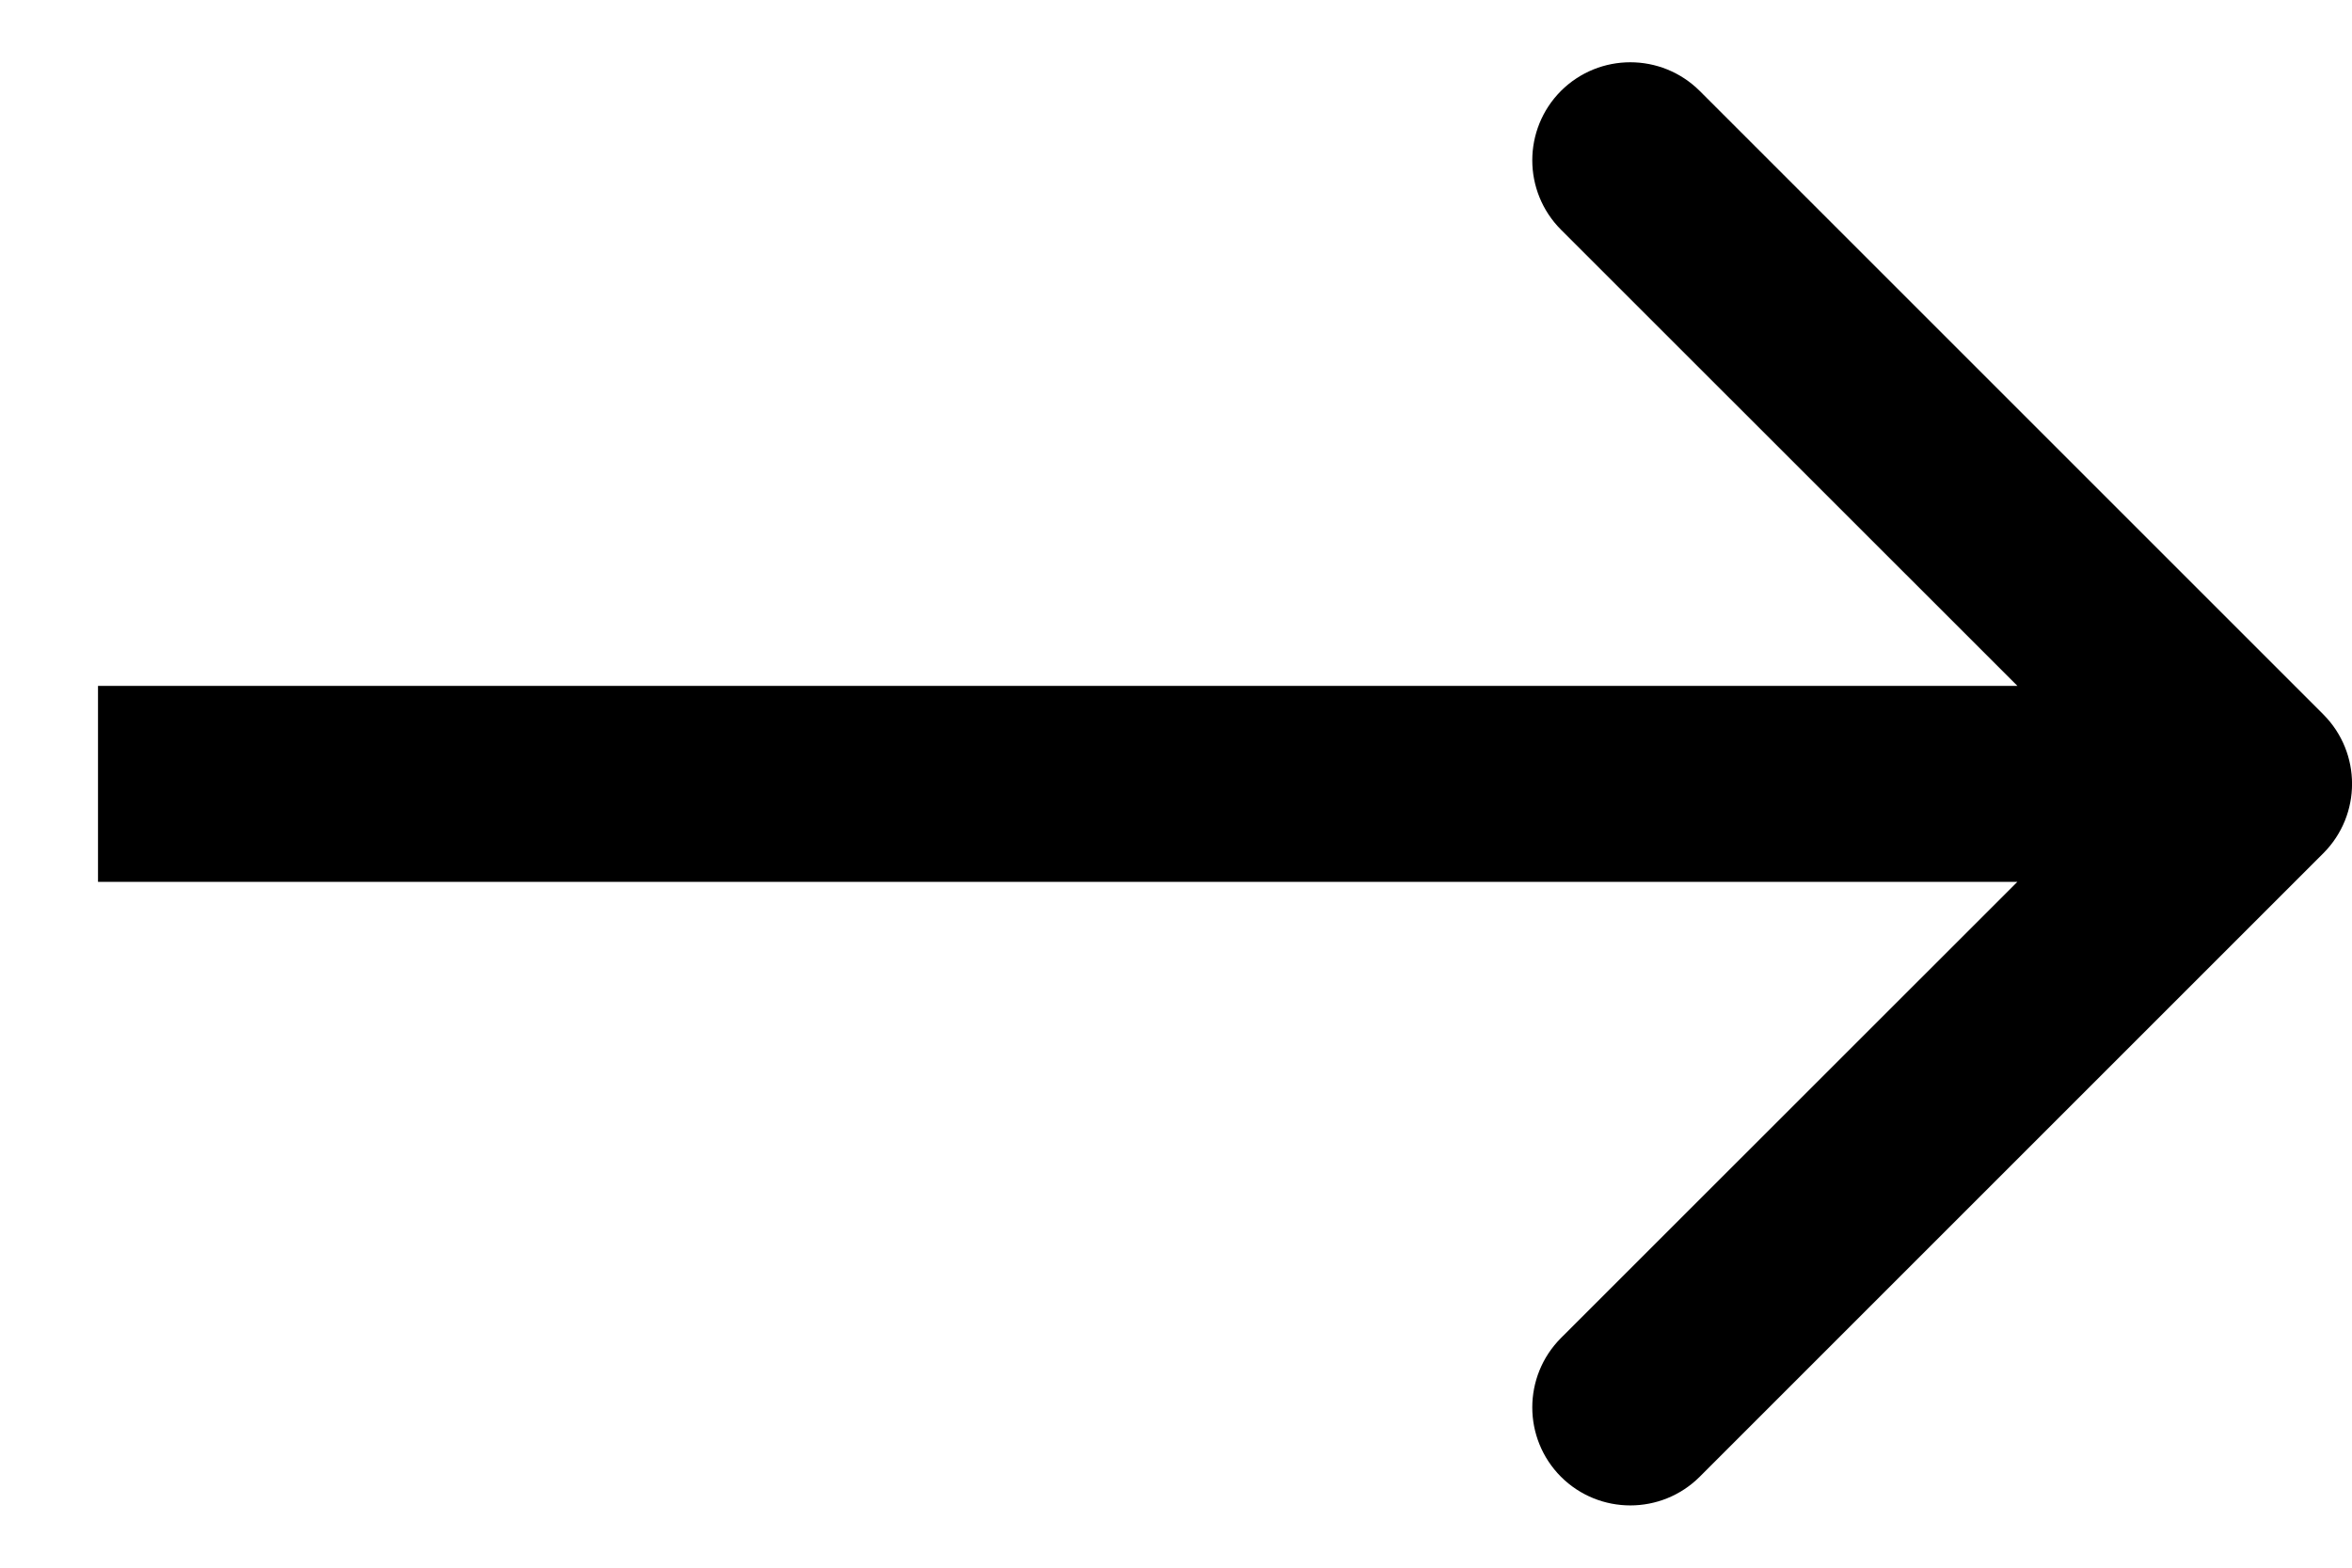 <?xml version="1.0" encoding="UTF-8"?> <svg xmlns="http://www.w3.org/2000/svg" width="12" height="8" viewBox="0 0 12 8" fill="none"><path d="M11.854 4.354C12.049 4.158 12.049 3.842 11.854 3.646L8.672 0.464C8.476 0.269 8.16 0.269 7.964 0.464C7.769 0.66 7.769 0.976 7.964 1.172L10.793 4L7.964 6.828C7.769 7.024 7.769 7.34 7.964 7.536C8.16 7.731 8.476 7.731 8.672 7.536L11.854 4.354ZM0.5 4L0.5 4.5L11.5 4.5L11.5 4L11.5 3.5L0.5 3.5L0.5 4Z" fill="black"></path></svg> 